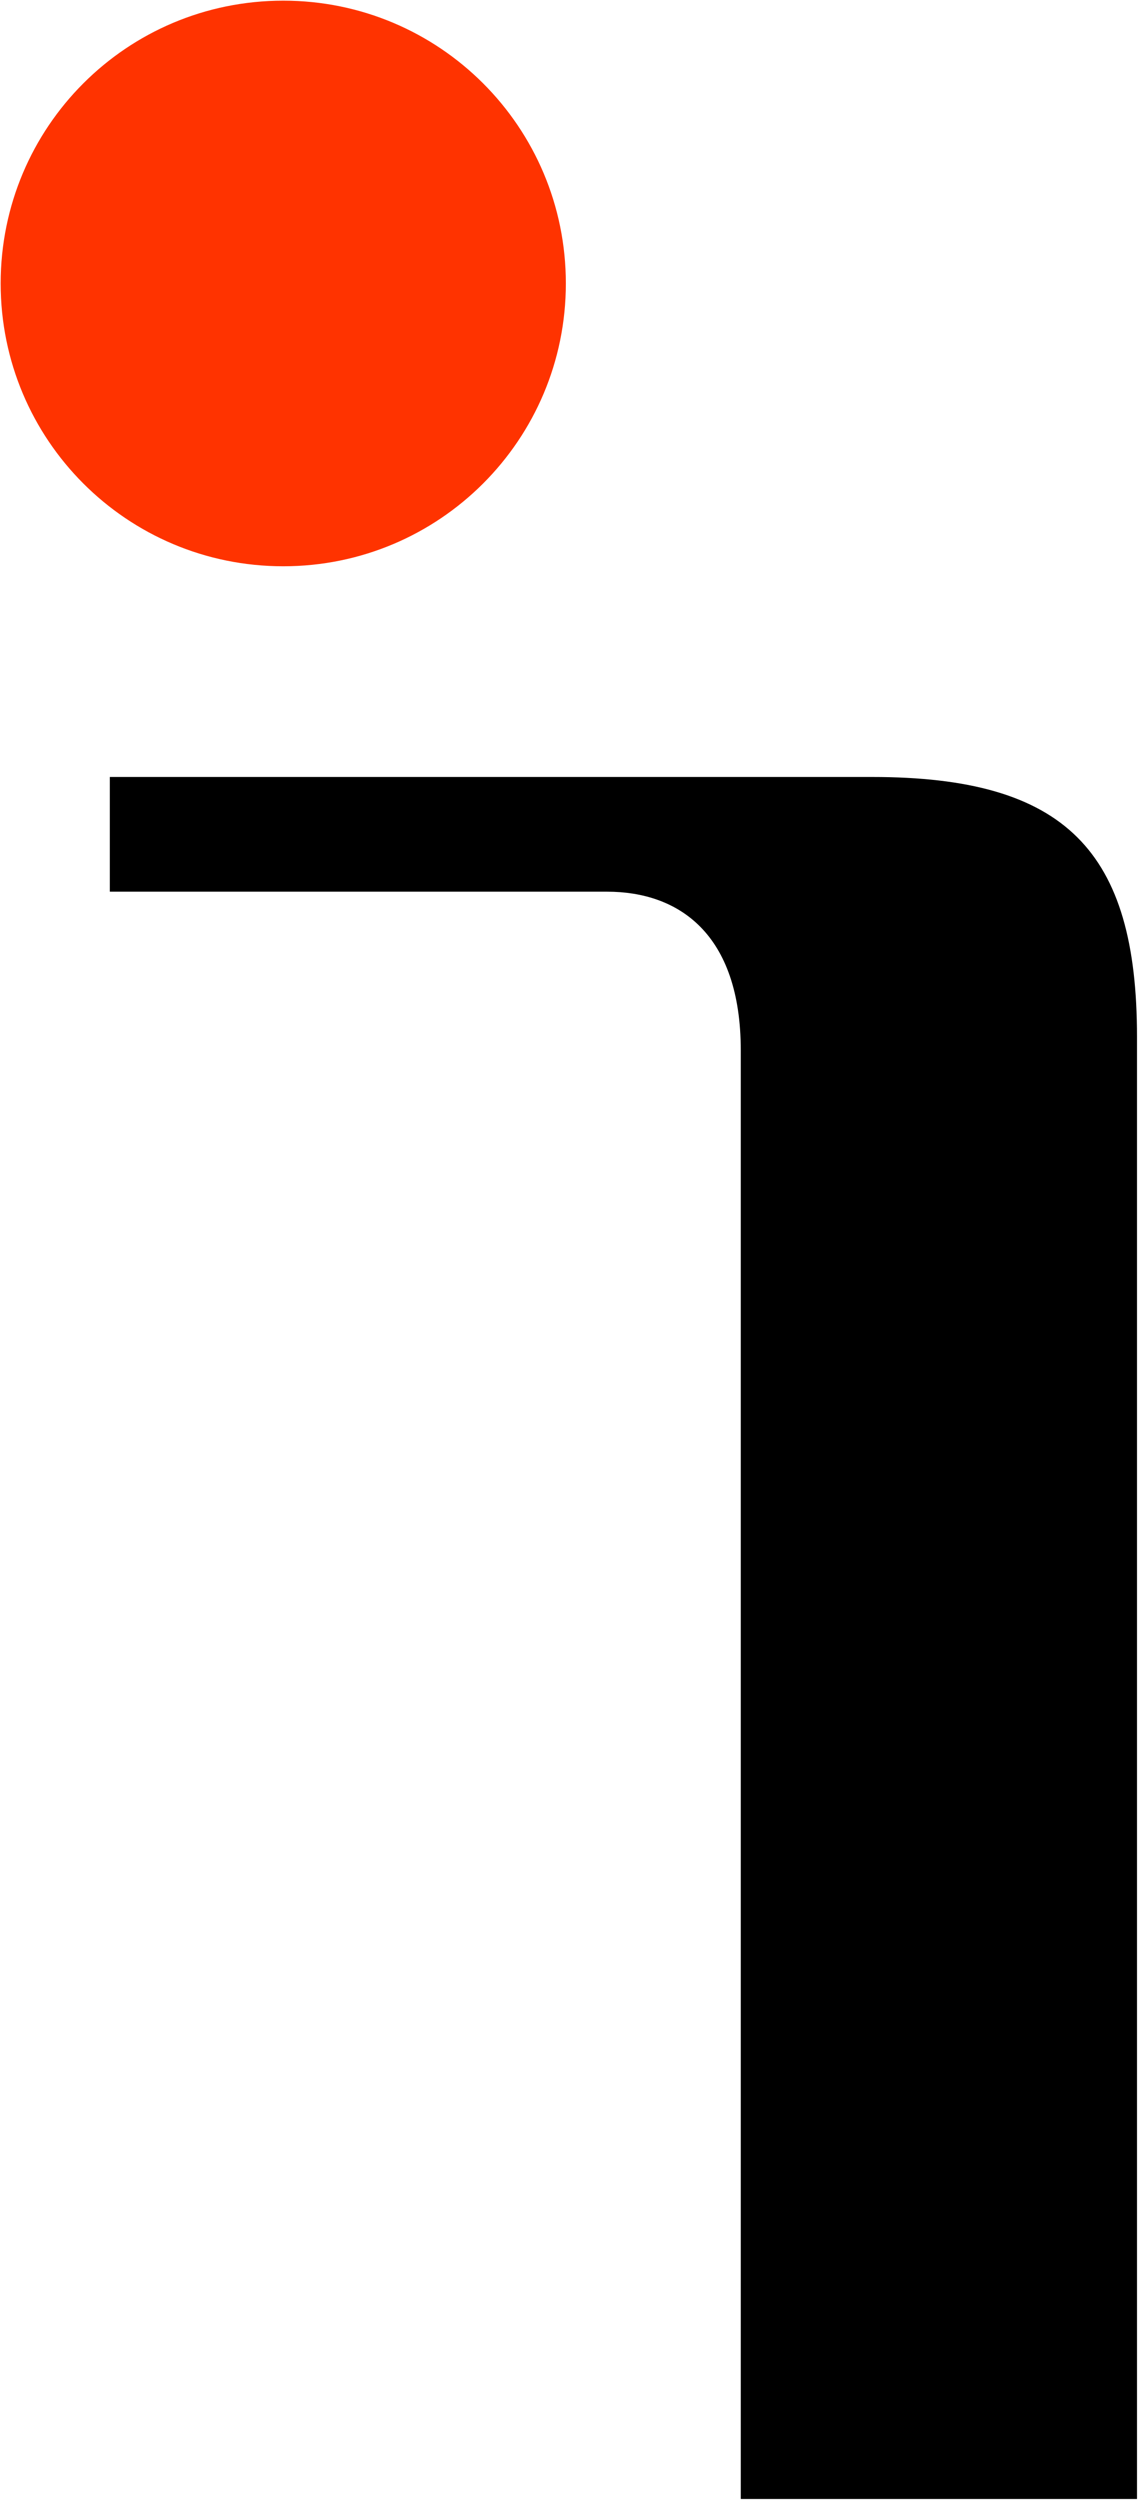 <svg version="1.2" xmlns="http://www.w3.org/2000/svg" viewBox="0 0 687 1508" width="687" height="1508">
	<title>IDIA</title>
	<style>
		.s0 { fill: #ff3300 } 
		.s1 { fill: #000000 } 
	</style>
	<path id="Path 2" class="s0" d="m171 341.6c-94.4 0-170.6-76.3-170.6-170.6 0-94.4 76.2-170.6 170.6-170.6 94.3 0 170.6 76.2 170.6 170.6 0 94.3-76.3 170.6-170.6 170.6z"/>
	<path id="Path 3" fill-rule="evenodd" class="s1" d="m686.4 625.5v882h-239.2v-873.8c0-70.9-37.9-95.8-80.7-95.8h-300.2v-69.2h460.1c117.1 0 160 44.7 160 156.8z"/>
</svg>